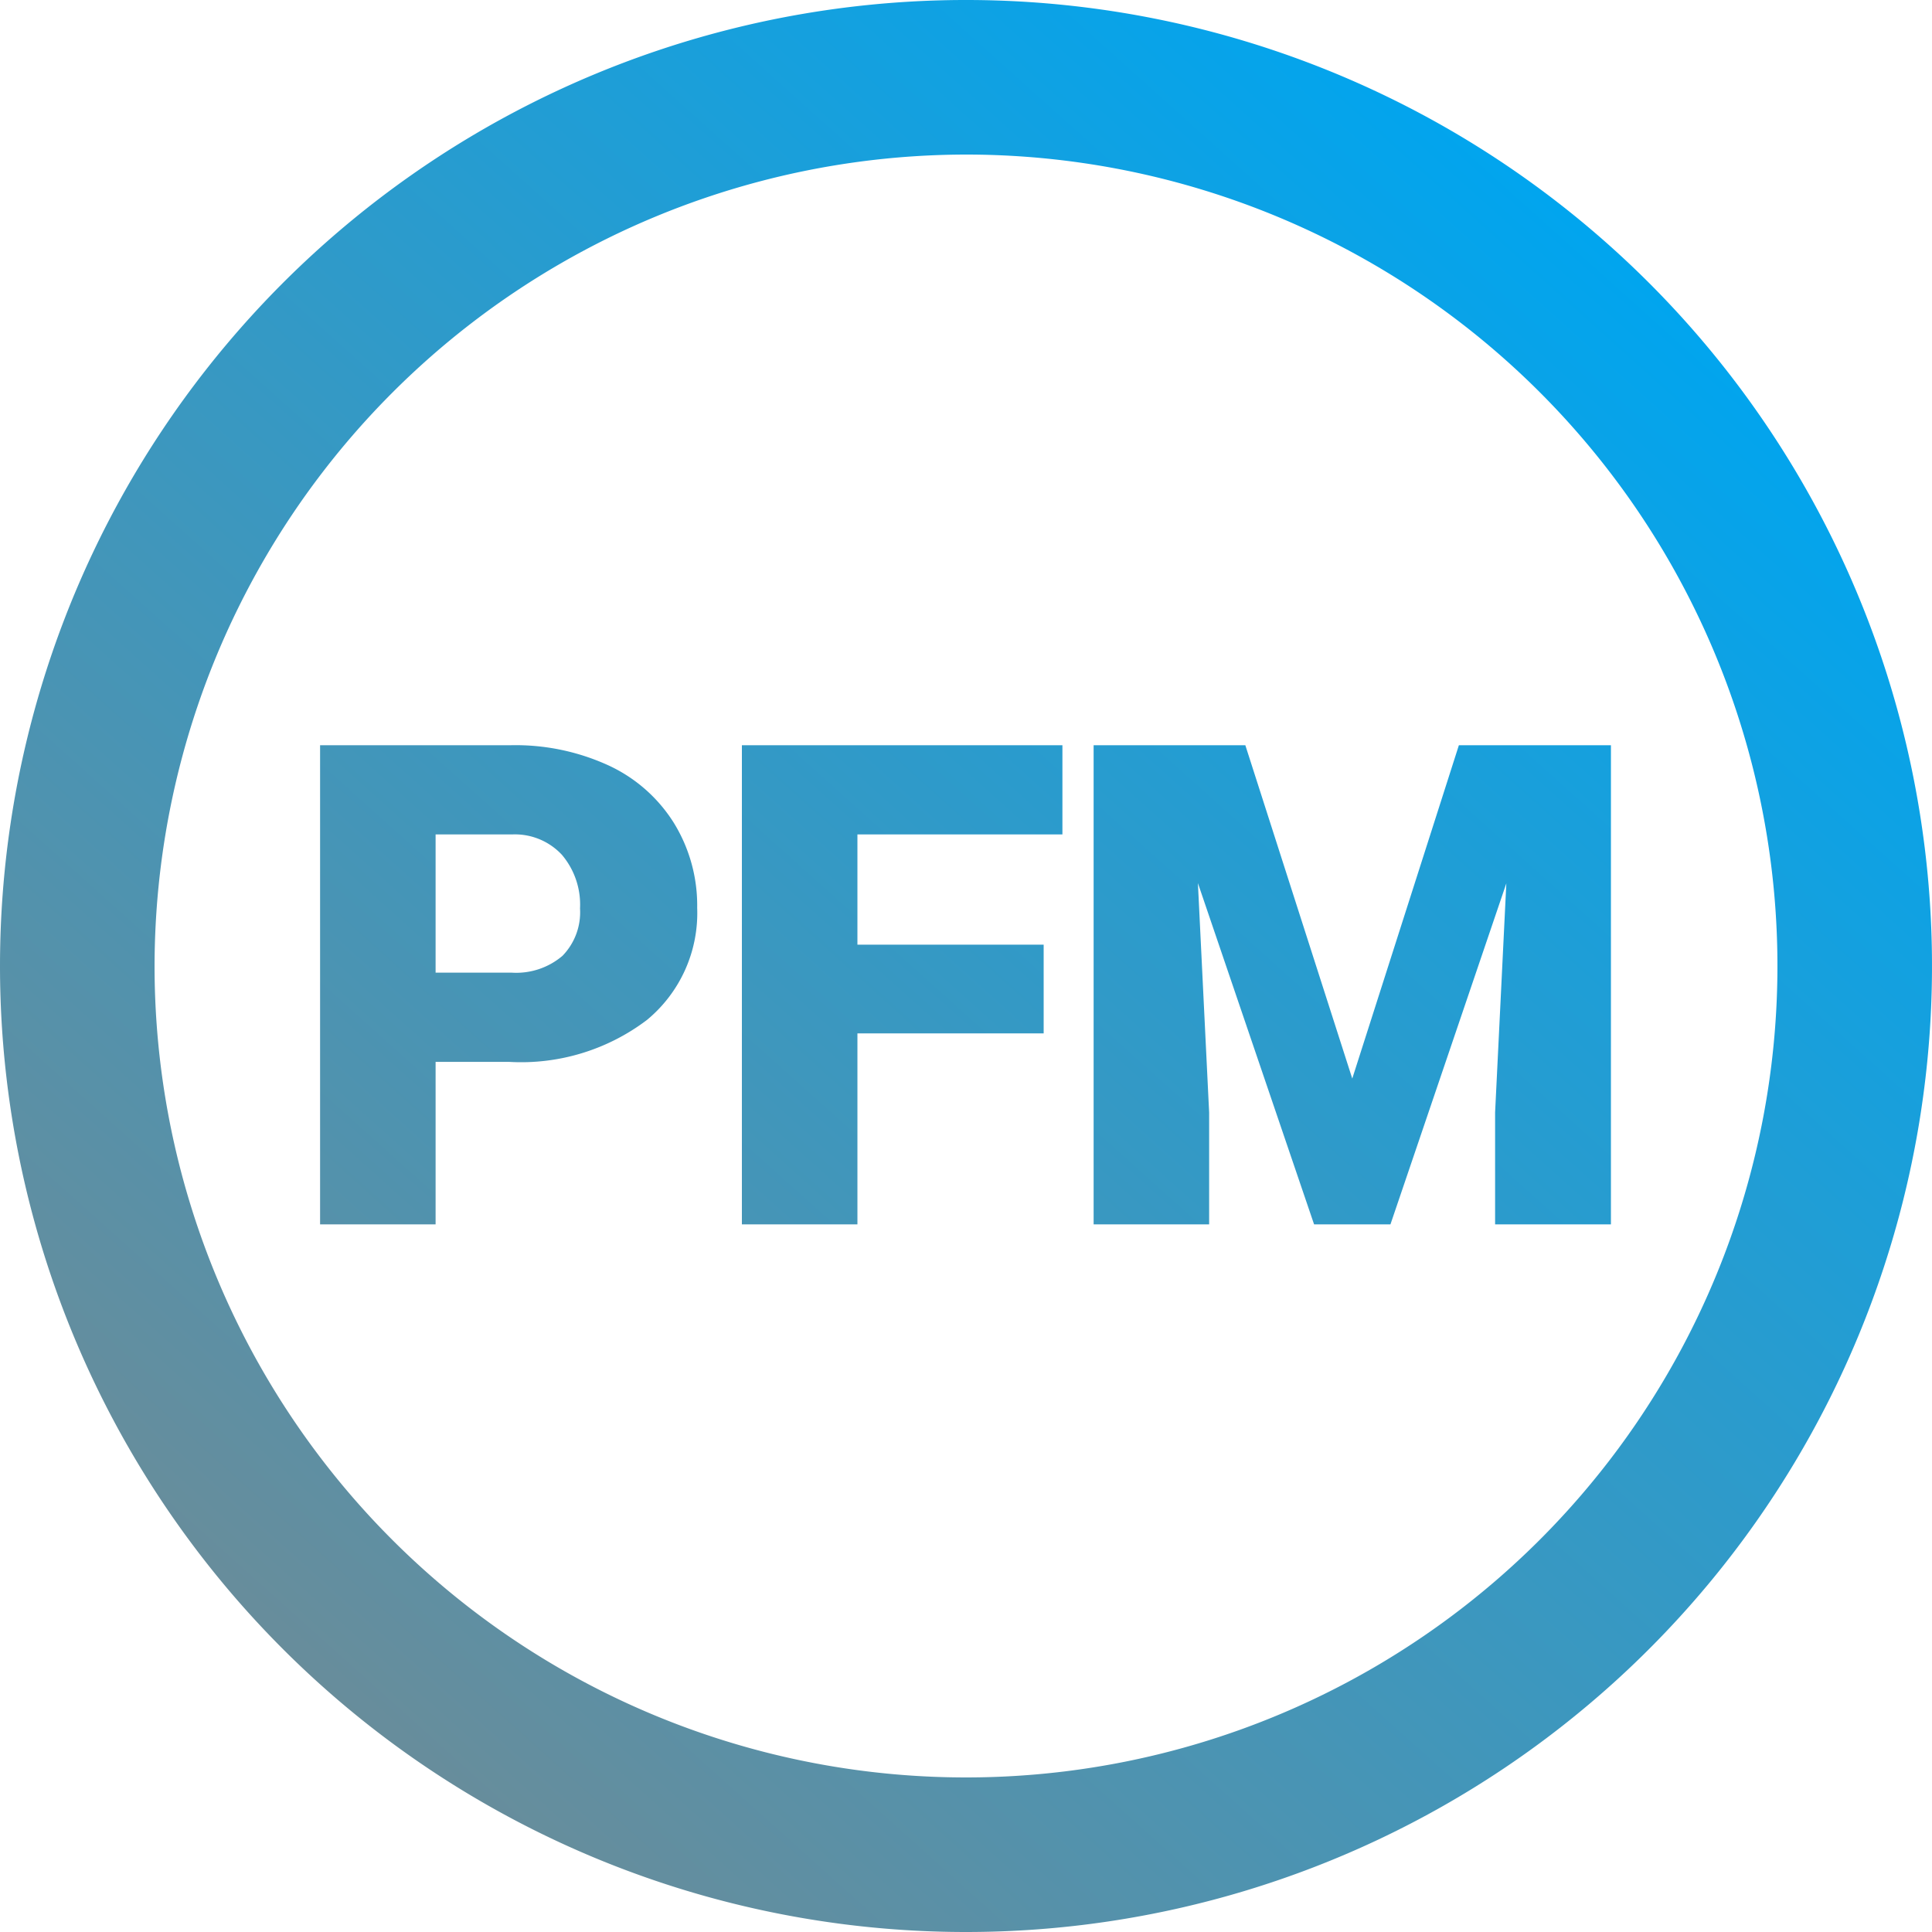 <svg xmlns="http://www.w3.org/2000/svg" xmlns:xlink="http://www.w3.org/1999/xlink" width="86" height="86" viewBox="0 0 86 86">
  <defs>
    <linearGradient id="linear-gradient" x1="0.161" y1="0.866" x2="0.83" y2="0.12" gradientUnits="objectBoundingBox">
      <stop offset="0" stop-color="#688d9b"/>
      <stop offset="1" stop-color="#00a5ef"/>
    </linearGradient>
  </defs>
  <path id="tile-pfm-grad" d="M0,43A43,43,0,1,1,43,86,43,43,0,0,1,0,43Zm6.88,0A36.12,36.12,0,1,0,43,6.88,36.162,36.162,0,0,0,6.88,43ZM66.552,54.5V49.52l.5-10.2L61.894,54.5h-3.4L53.323,39.31l.5,10.211V54.5H48.681V33.172h6.753l4.76,14.839L64.94,33.172h6.768V54.5Zm-33.528,0V33.172H47.292v3.97H38.167V42.05h8.29V46h-8.29v8.5Zm-18.776,0V33.172h8.511a9.926,9.926,0,0,1,4.33.9A6.788,6.788,0,0,1,30,36.637a7,7,0,0,1,1.034,3.772A6.17,6.17,0,0,1,28.8,45.4a9.267,9.267,0,0,1-6.13,1.868H19.39V54.5ZM19.39,43.295h3.368a3.177,3.177,0,0,0,2.278-.746,2.777,2.777,0,0,0,.783-2.11,3.428,3.428,0,0,0-.806-2.388,2.856,2.856,0,0,0-2.2-.908H19.39Z" fill="url(#linear-gradient)"/>
</svg>
